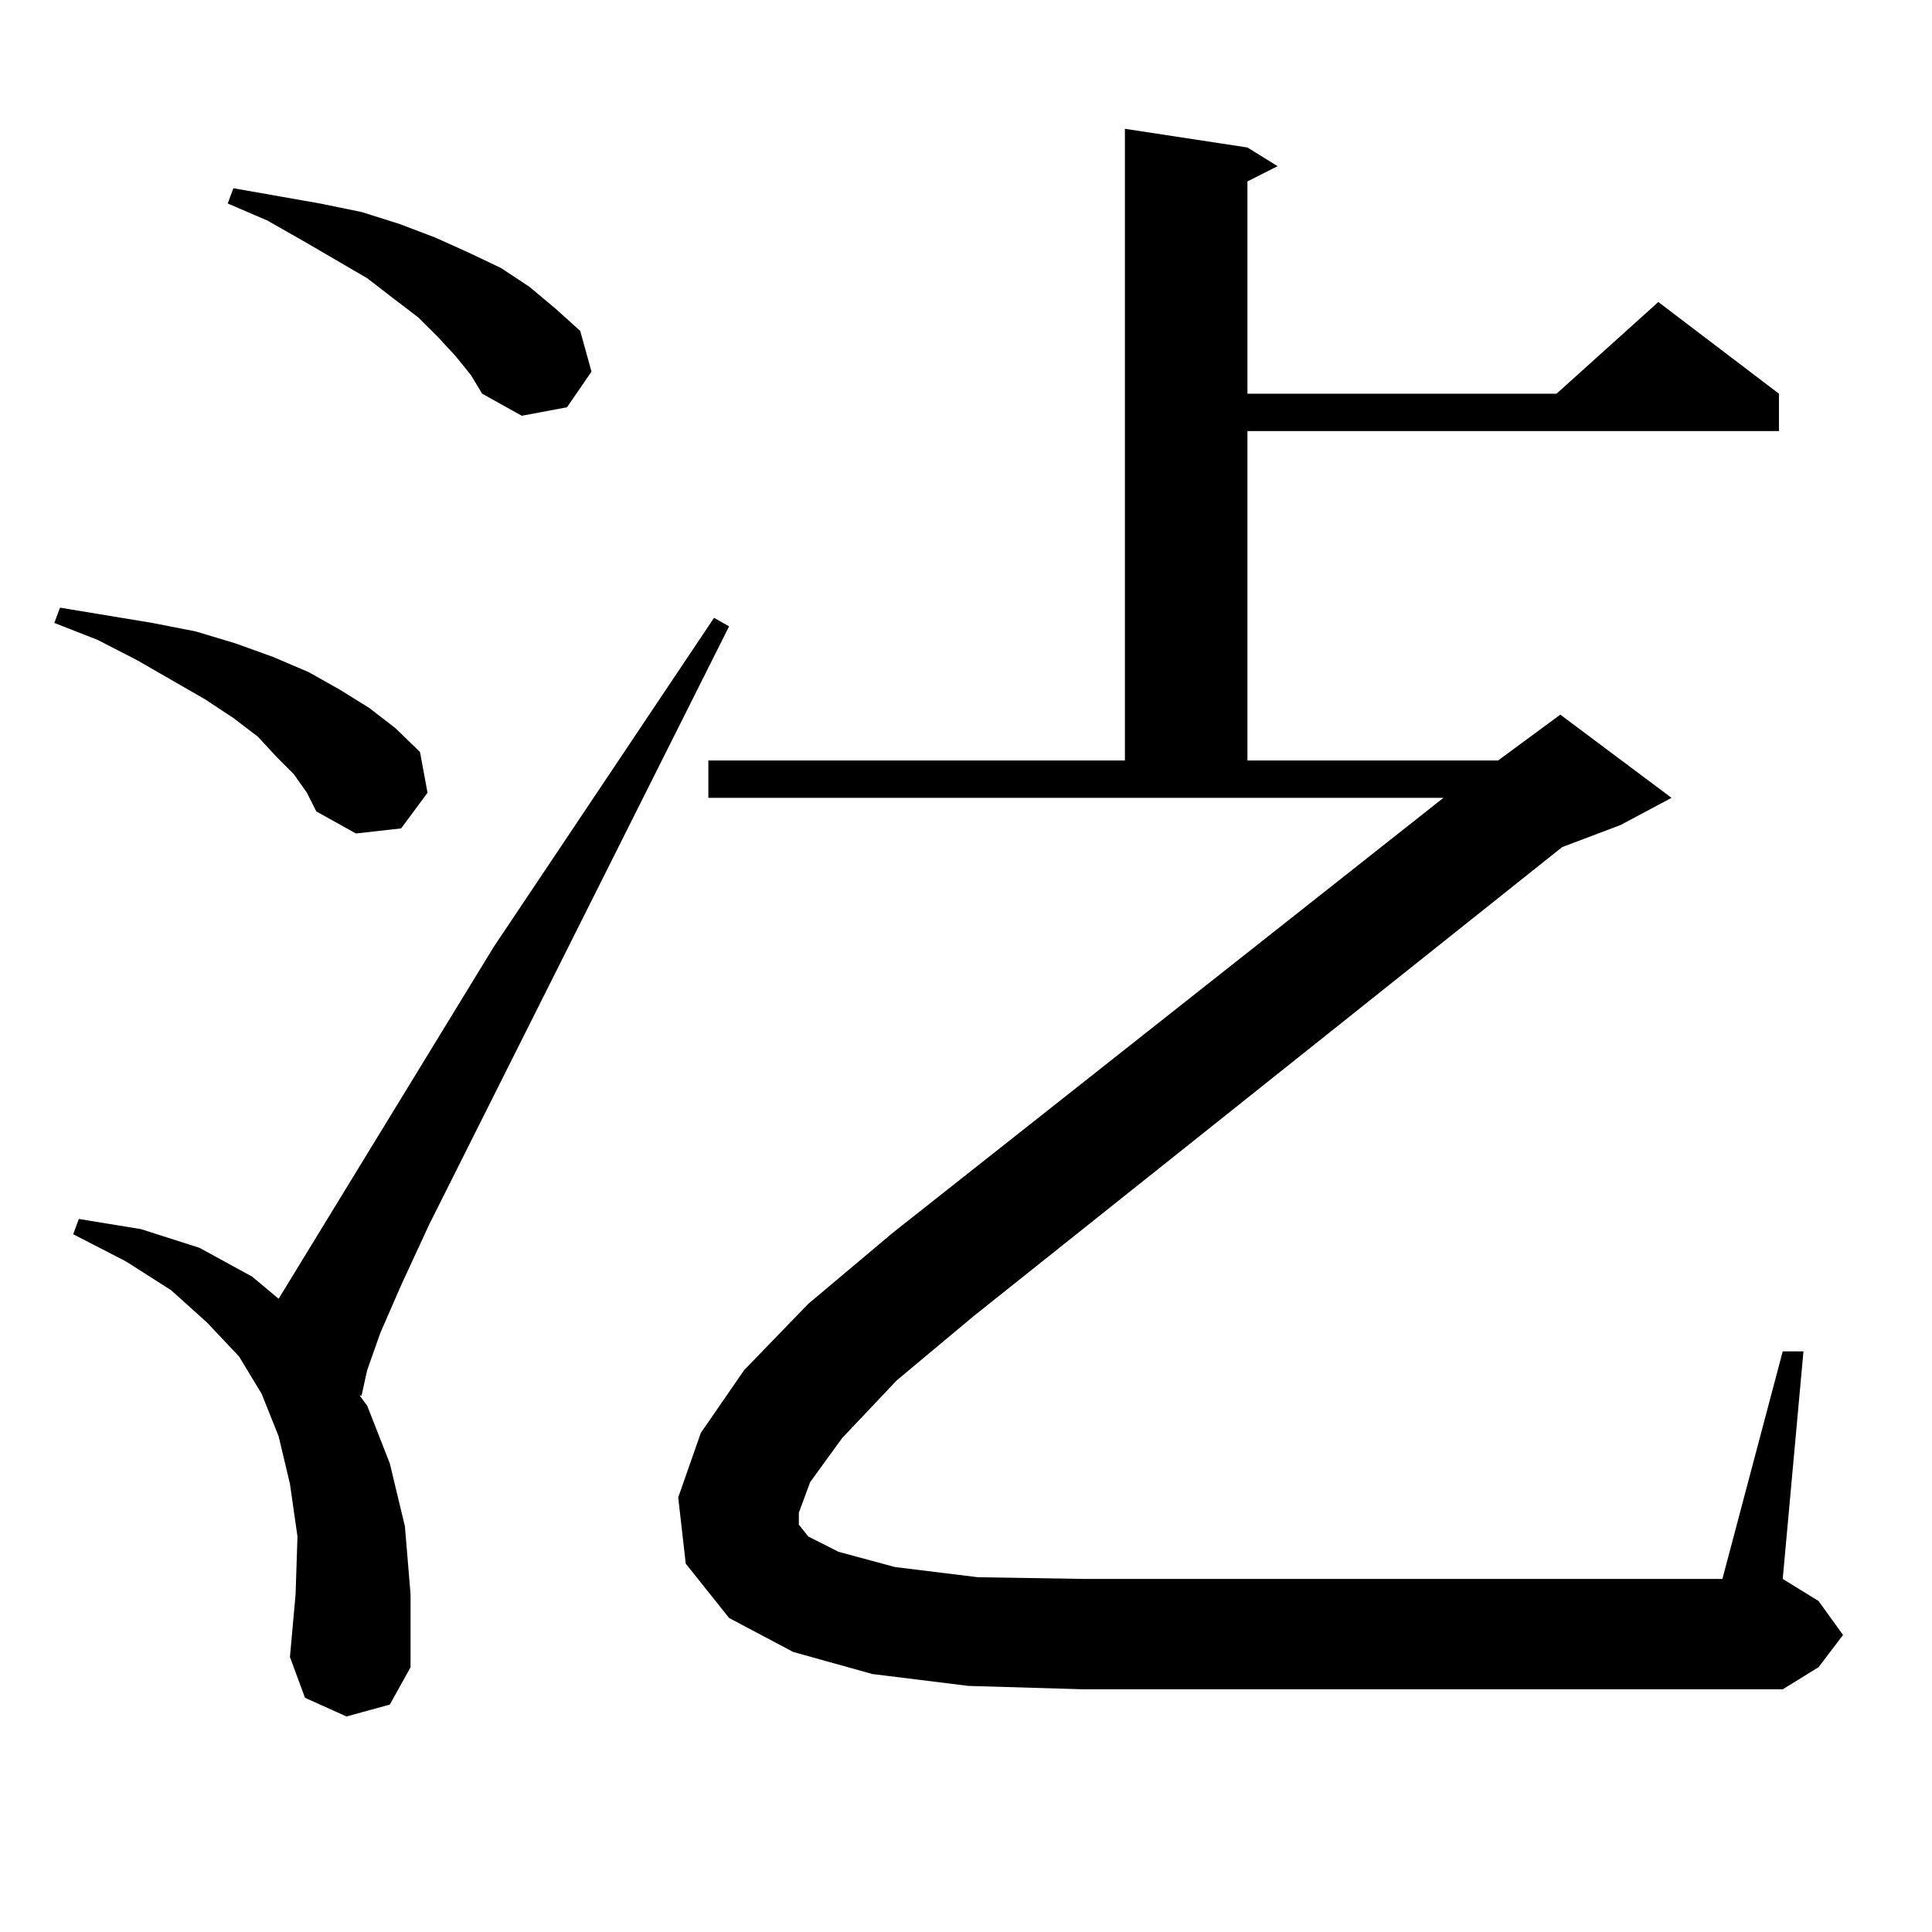 <?xml version="1.0" encoding="utf-8"?>
<!-- Generator: Adobe Illustrator 16.0.0, SVG Export Plug-In . SVG Version: 6.00 Build 0)  -->
<!DOCTYPE svg PUBLIC "-//W3C//DTD SVG 1.1//EN" "http://www.w3.org/Graphics/SVG/1.1/DTD/svg11.dtd">
<svg version="1.1" id="图层_1" xmlns="http://www.w3.org/2000/svg" xmlns:xlink="http://www.w3.org/1999/xlink" x="0px" y="0px"
	 width="1000px" height="1000px" viewBox="0 0 1000 1000" enable-background="new 0 0 1000 1000" xml:space="preserve">
<path d="M152.021,400.652l-8.78-8.789l-9.756-10.547l-12.683-9.668l-14.634-9.668l-35.121-20.215L50.56,331.219l-22.438-8.789
	l2.927-7.91l47.804,7.91l22.438,4.395l20.487,6.152l19.512,7.031l18.536,7.91l15.609,8.789l15.609,9.668l13.658,10.547
	l12.683,12.305l3.902,21.094l-13.658,18.457l-23.414,2.637l-20.487-11.426l-4.878-9.668L152.021,400.652z M179.337,888.445
	l-21.463-9.668l-7.805-21.094l2.927-32.52l0.976-29.883l-3.902-27.246l-5.854-24.609l-8.78-21.973l-11.707-19.336l-16.585-17.578
	L88.607,667.84l-23.414-14.941l-27.316-14.063l2.927-7.91l32.194,5.273l30.243,9.668l27.316,14.941l13.658,11.426l111.217-181.934
	l114.144-170.508l7.805,4.395L222.263,633.563l-14.634,31.641l-10.731,24.609l-6.829,19.336l-2.927,13.184h-0.976l3.902,5.273
	l11.707,29.883l7.805,32.52l2.927,35.156v37.793l-10.731,19.336L179.337,888.445z M235.921,184.441l-9.756-10.547l-9.756-9.668
	l-12.683-9.668l-13.658-10.547l-33.17-19.336l-18.536-10.547l-20.487-8.789l2.927-7.91l44.877,7.91l21.463,4.395l19.512,6.152
	l18.536,7.031l17.561,7.91l16.585,7.91l14.634,9.668l13.658,11.426l12.683,11.426l5.854,21.094l-12.683,18.457l-23.414,4.395
	l-20.487-11.426l-5.854-9.668L235.921,184.441z M435.916,744.305l-16.585,22.852l-5.854,15.82v6.152l4.878,6.152l15.609,7.91
	l29.268,7.91l42.926,5.273l54.633,0.879h330.724l31.219-117.773h10.731l-10.731,117.773l18.536,11.426l12.683,17.578l-12.683,16.699
	l-18.536,11.426H560.791l-59.511-1.758l-49.755-6.152l-40.975-11.426l-33.17-17.578l-22.438-28.125l-3.902-34.277l11.707-33.398
	l22.438-32.52l33.17-34.277l43.901-36.914l284.871-225H366.649v-19.336h215.604V66.668l63.413,9.668l15.609,9.668l-15.609,7.91
	v109.863h159.996l52.682-47.461l62.438,47.461v19.336H645.667v170.508H775.42l32.194-23.73l57.56,43.066l-26.341,14.063
	l-30.243,11.426L504.207,681.023l-39.999,33.398L435.916,744.305z"/>
</svg>
